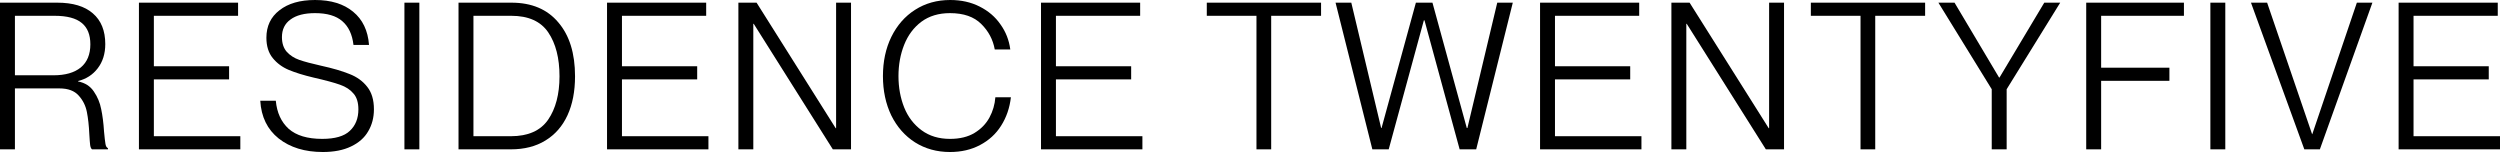 <svg width="1694" height="103" viewBox="0 0 1694 103" fill="none" xmlns="http://www.w3.org/2000/svg">
<path d="M0 1.807H38.785C49.312 1.807 57.346 4.216 62.886 9.035C68.519 13.854 71.336 20.804 71.336 29.885C71.336 36.372 69.627 41.839 66.211 46.287C62.886 50.643 58.454 53.516 52.913 54.906V55.184C57.623 56.11 61.178 58.381 63.579 61.995C66.072 65.609 67.734 69.593 68.565 73.949C69.489 78.304 70.135 83.401 70.505 89.239C70.874 93.224 71.197 96.004 71.474 97.579C71.751 99.154 72.305 100.081 73.136 100.359V101.193H62.332C61.686 100.637 61.27 99.664 61.086 98.274C60.901 96.791 60.716 94.382 60.532 91.046C60.255 85.115 59.7 80.065 58.869 75.895C58.038 71.632 56.191 67.925 53.329 64.775C50.466 61.531 46.126 59.91 40.308 59.91H10.112V101.193H0V1.807ZM36.291 51.014C44.233 51.014 50.374 49.253 54.714 45.731C59.054 42.117 61.224 36.882 61.224 30.024C61.224 23.538 59.285 18.719 55.406 15.568C51.528 12.325 45.387 10.703 36.984 10.703H10.112V51.014H36.291Z" fill="black"/>
<path d="M94.142 1.807H161.322V10.703H104.254V44.897H155.228V53.794H104.254V92.297H162.846V101.193H94.142V1.807Z" fill="black"/>
<path d="M218.743 103C206.553 103 196.58 99.942 188.823 93.826C181.159 87.71 177.003 79.184 176.357 68.25H186.884C187.623 76.312 190.532 82.659 195.611 87.293C200.782 91.834 208.354 94.104 218.327 94.104C227.008 94.104 233.241 92.297 237.027 88.683C240.905 85.069 242.845 80.204 242.845 74.088C242.845 69.454 241.736 65.887 239.52 63.385C237.396 60.79 234.349 58.798 230.378 57.408C226.5 56.017 220.497 54.396 212.371 52.542C205.722 50.967 200.182 49.253 195.749 47.4C191.317 45.546 187.669 42.859 184.806 39.337C181.944 35.816 180.512 31.229 180.512 25.576C180.512 17.7 183.467 11.491 189.377 6.95C195.287 2.317 203.321 0 213.479 0C224.283 0 232.871 2.641 239.243 7.923C245.707 13.205 249.309 20.711 250.047 30.441H239.52C238.689 23.306 236.15 17.931 231.902 14.317C227.746 10.703 221.605 8.896 213.479 8.896C206.276 8.896 200.736 10.332 196.857 13.205C192.979 15.985 191.04 19.97 191.04 25.159C191.04 29.329 192.148 32.665 194.364 35.167C196.58 37.577 199.397 39.384 202.813 40.588C206.322 41.793 211.171 43.09 217.358 44.48C225.392 46.241 231.902 48.141 236.888 50.179C241.875 52.126 245.846 54.998 248.801 58.798C251.848 62.597 253.372 67.694 253.372 74.088C253.372 79.648 252.079 84.606 249.493 88.961C247 93.316 243.122 96.745 237.858 99.247C232.687 101.749 226.315 103 218.743 103Z" fill="black"/>
<path d="M274.04 1.807H284.152V101.193H274.04V1.807Z" fill="black"/>
<path d="M310.692 1.807H346.568C360.235 1.807 370.808 6.255 378.288 15.151C385.861 23.955 389.647 36.14 389.647 51.709C389.647 61.902 387.938 70.705 384.522 78.119C381.105 85.532 376.118 91.231 369.562 95.216C363.098 99.201 355.295 101.193 346.153 101.193H310.692V1.807ZM346.153 92.297C357.788 92.297 366.191 88.59 371.362 81.177C376.534 73.671 379.119 63.848 379.119 51.709C379.119 39.384 376.58 29.468 371.501 21.962C366.422 14.456 358.065 10.703 346.43 10.703H320.804V92.297H346.153Z" fill="black"/>
<path d="M411.328 1.807H478.508V10.703H421.439V44.897H472.413V53.794H421.439V92.297H480.032V101.193H411.328V1.807Z" fill="black"/>
<path d="M500.33 1.807H512.658L566.263 86.876H566.54V1.807H576.652V101.193H564.324L510.718 16.124H510.441V101.193H500.33V1.807Z" fill="black"/>
<path d="M643.711 103C634.846 103 626.951 100.822 620.025 96.467C613.191 92.112 607.835 86.042 603.957 78.258C600.171 70.381 598.278 61.485 598.278 51.569C598.278 41.654 600.171 32.804 603.957 25.02C607.835 17.143 613.191 11.027 620.025 6.672C626.951 2.224 634.892 0 643.85 0C651.329 0 657.978 1.483 663.796 4.448C669.706 7.413 674.415 11.444 677.924 16.541C681.526 21.545 683.742 27.198 684.573 33.499H674.046C672.846 26.827 669.798 21.082 664.904 16.263C660.01 11.352 652.945 8.896 643.711 8.896C636.046 8.896 629.582 10.842 624.319 14.734C619.147 18.626 615.269 23.816 612.683 30.302C610.098 36.789 608.805 43.878 608.805 51.569C608.805 59.261 610.098 66.35 612.683 72.837C615.269 79.231 619.194 84.374 624.457 88.266C629.721 92.158 636.139 94.104 643.711 94.104C650.36 94.104 655.9 92.76 660.333 90.073C664.765 87.385 668.136 83.91 670.445 79.648C672.753 75.385 674.092 70.798 674.462 65.887H684.989C684.158 73.115 681.941 79.555 678.34 85.208C674.831 90.768 670.075 95.123 664.073 98.274C658.163 101.425 651.376 103 643.711 103Z" fill="black"/>
<path d="M705.387 1.807H772.568V10.703H715.499V44.897H766.473V53.794H715.499V92.297H774.091V101.193H705.387V1.807Z" fill="black"/>
<path d="M851.382 10.703H817.723V1.807H895.153V10.703H861.355V101.193H851.382V10.703Z" fill="black"/>
<path d="M904.973 1.807H915.638L935.862 86.737H936.139L959.409 1.807H970.629L993.9 86.737H994.316L1014.54 1.807H1025.07L1000.27 101.193H989.052L965.227 13.761H964.812L940.987 101.193H929.906L904.973 1.807Z" fill="black"/>
<path d="M1043.54 1.807H1110.72V10.703H1053.65V44.897H1104.63V53.794H1053.65V92.297H1112.24V101.193H1043.54V1.807Z" fill="black"/>
<path d="M1132.54 1.807H1144.87L1198.48 86.876H1198.75V1.807H1208.86V101.193H1196.54L1142.93 16.124H1142.65V101.193H1132.54V1.807Z" fill="black"/>
<path d="M1260.69 10.703H1227.03V1.807H1304.46V10.703H1270.66V101.193H1260.69V10.703Z" fill="black"/>
<path d="M1349.6 60.466L1313.45 1.807H1324.39L1354.58 52.542H1354.86L1385.2 1.807H1396L1359.71 60.466V101.193H1349.6V60.466Z" fill="black"/>
<path d="M1413.62 1.807H1479.83V10.703H1423.73V45.87H1469.99V54.767H1423.73V101.193H1413.62V1.807Z" fill="black"/>
<path d="M1497.75 1.807H1507.86V101.193H1497.75V1.807Z" fill="black"/>
<path d="M1525.26 1.807H1536.2L1566.67 90.907H1566.81L1597.01 1.807H1607.54L1571.94 101.193H1561.41L1525.26 1.807Z" fill="black"/>
<path d="M1625.3 1.807H1692.48V10.703H1635.41V44.897H1686.38V53.794H1635.41V92.297H1694V101.193H1625.3V1.807Z" fill="black"/>
</svg>
